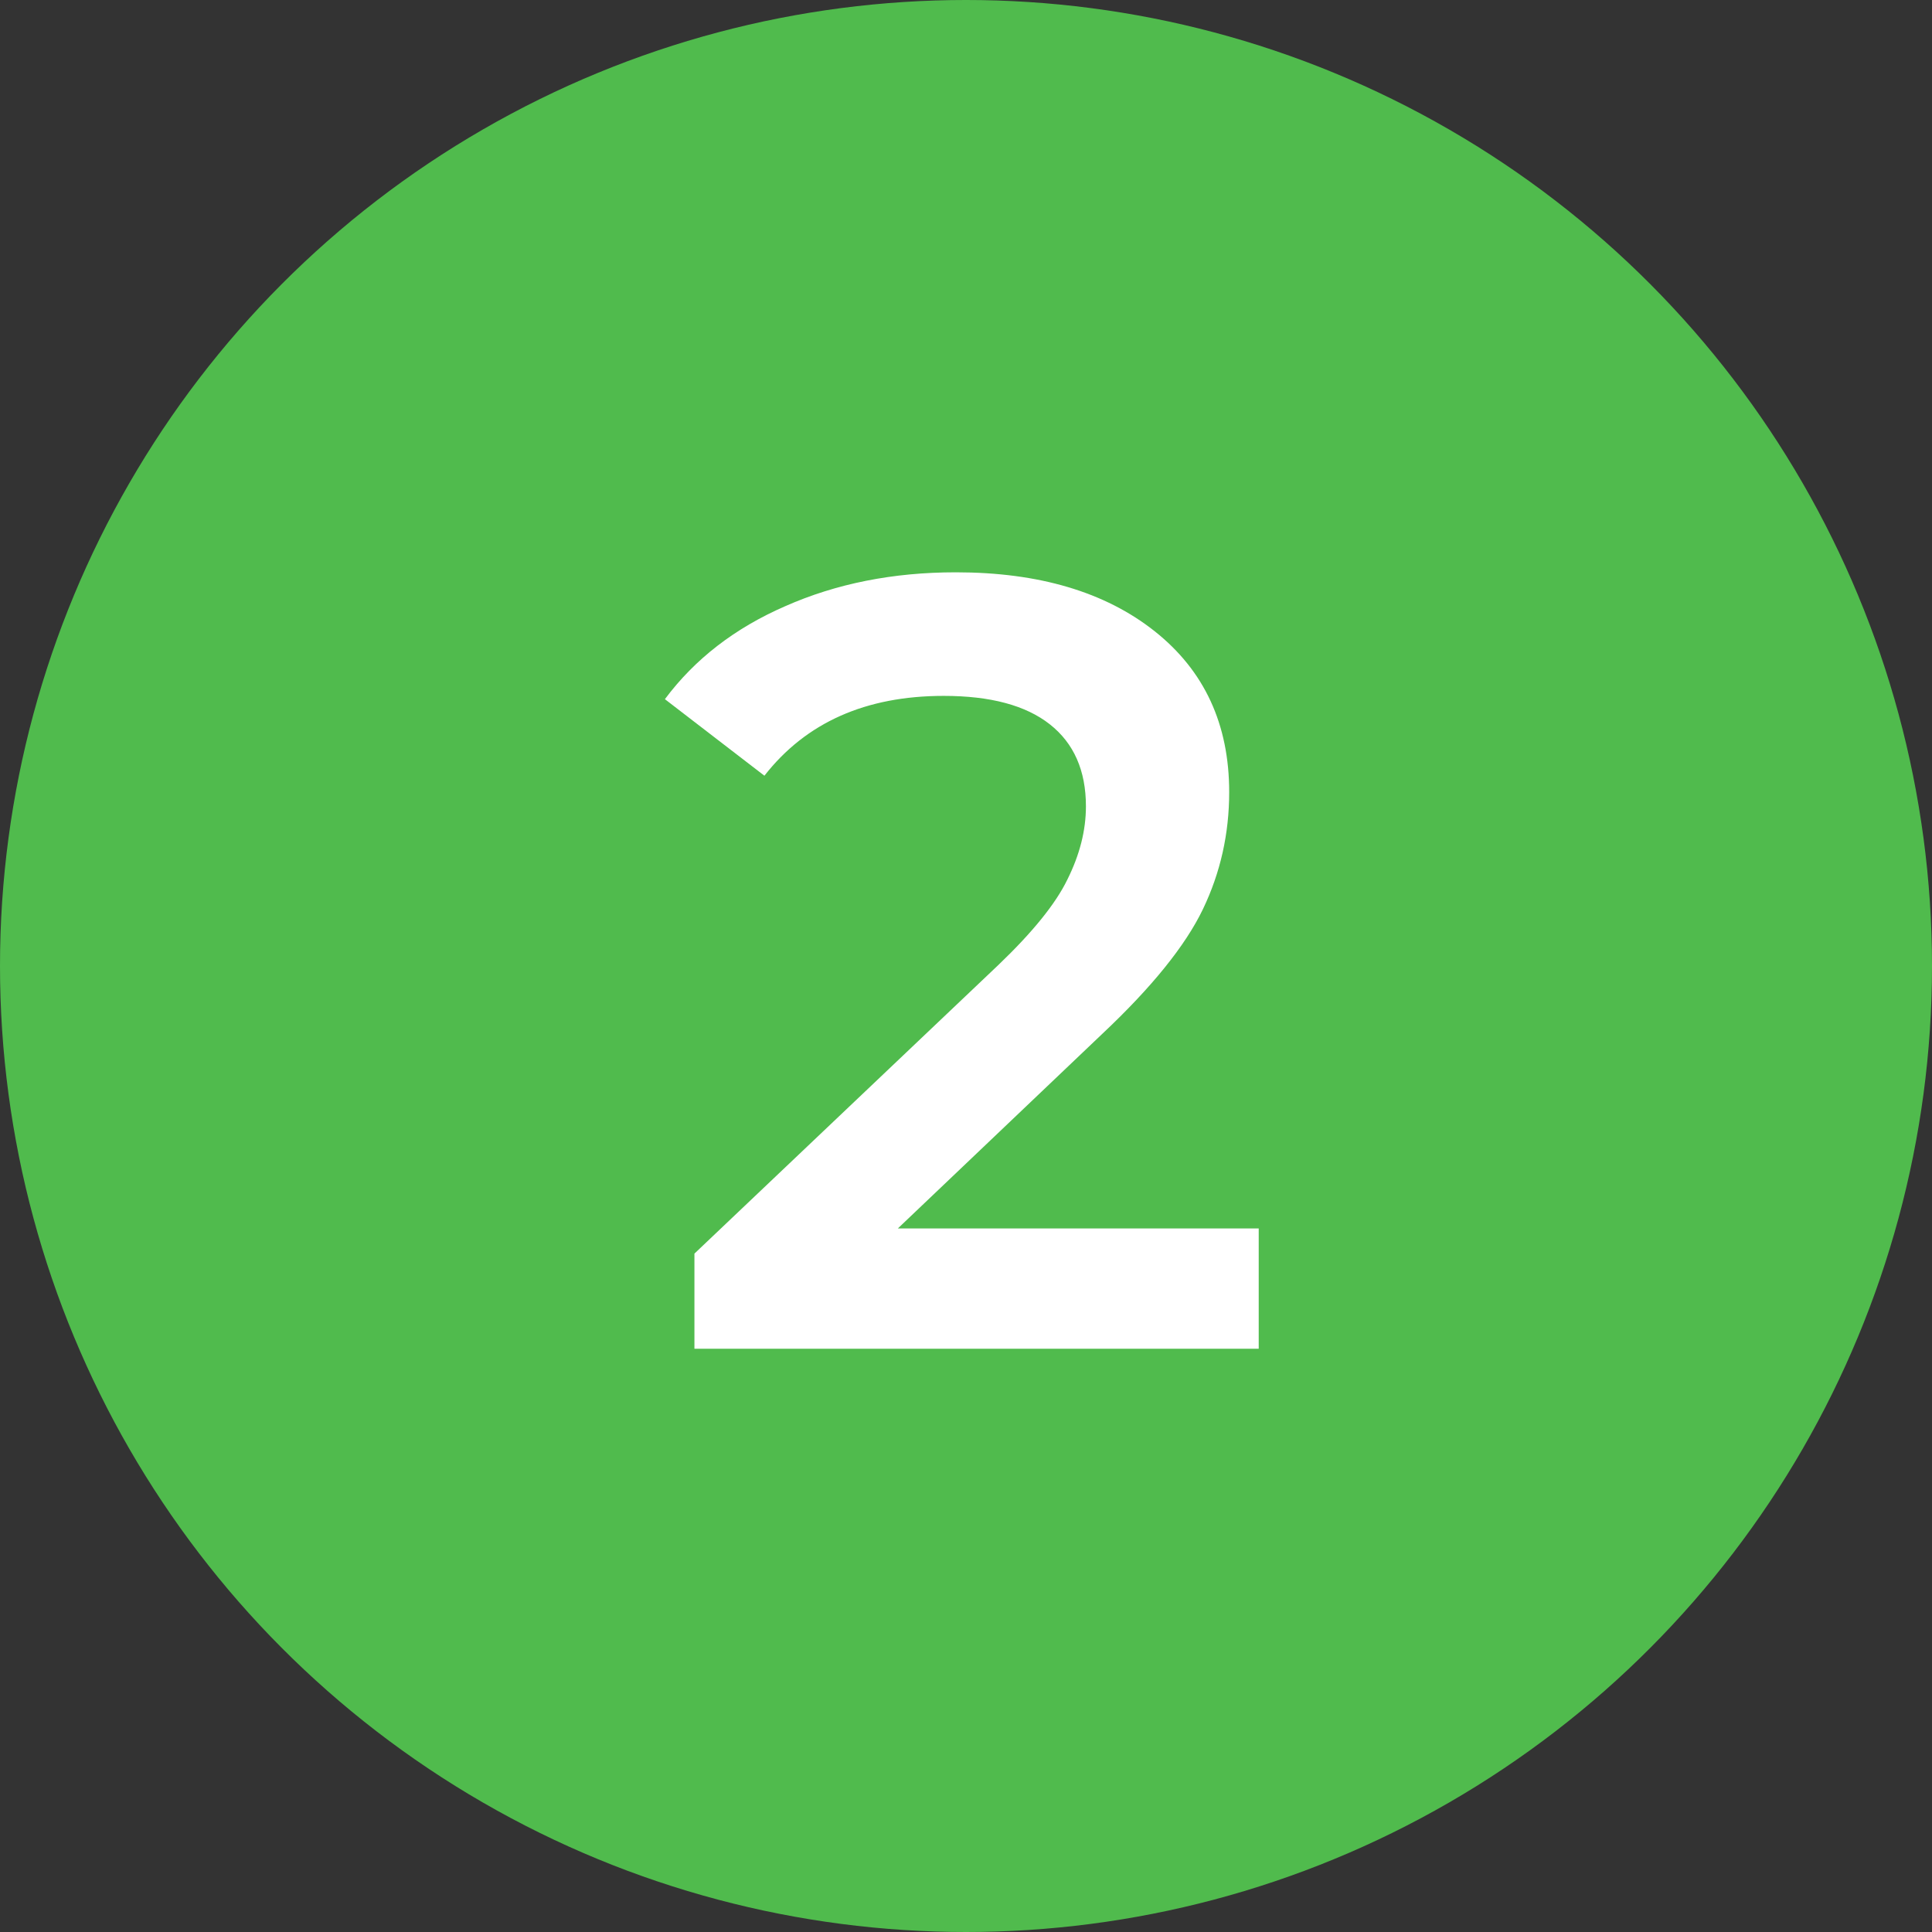 <?xml version="1.0" encoding="UTF-8"?> <svg xmlns="http://www.w3.org/2000/svg" width="212" height="212" viewBox="0 0 212 212" fill="none"><rect x="0" y="0" width="212" height="212" fill="#333333" stroke="none"/> <circle cx="106" cy="106" r="106" fill="#50BB4D"></circle> <path d="M138.12 134.8V148H76.2V137.56L109.56 105.88C113.32 102.28 115.84 99.16 117.12 96.52C118.48 93.8 119.16 91.12 119.16 88.48C119.16 84.56 117.84 81.56 115.2 79.48C112.56 77.4 108.68 76.36 103.56 76.36C95 76.36 88.44 79.28 83.88 85.12L72.96 76.72C76.24 72.32 80.64 68.92 86.16 66.52C91.76 64.04 98 62.8 104.88 62.8C114 62.8 121.28 64.96 126.72 69.28C132.16 73.6 134.88 79.48 134.88 86.92C134.88 91.48 133.92 95.76 132 99.76C130.08 103.76 126.4 108.32 120.96 113.44L98.52 134.8H138.12Z" fill="white"></path> </svg> 